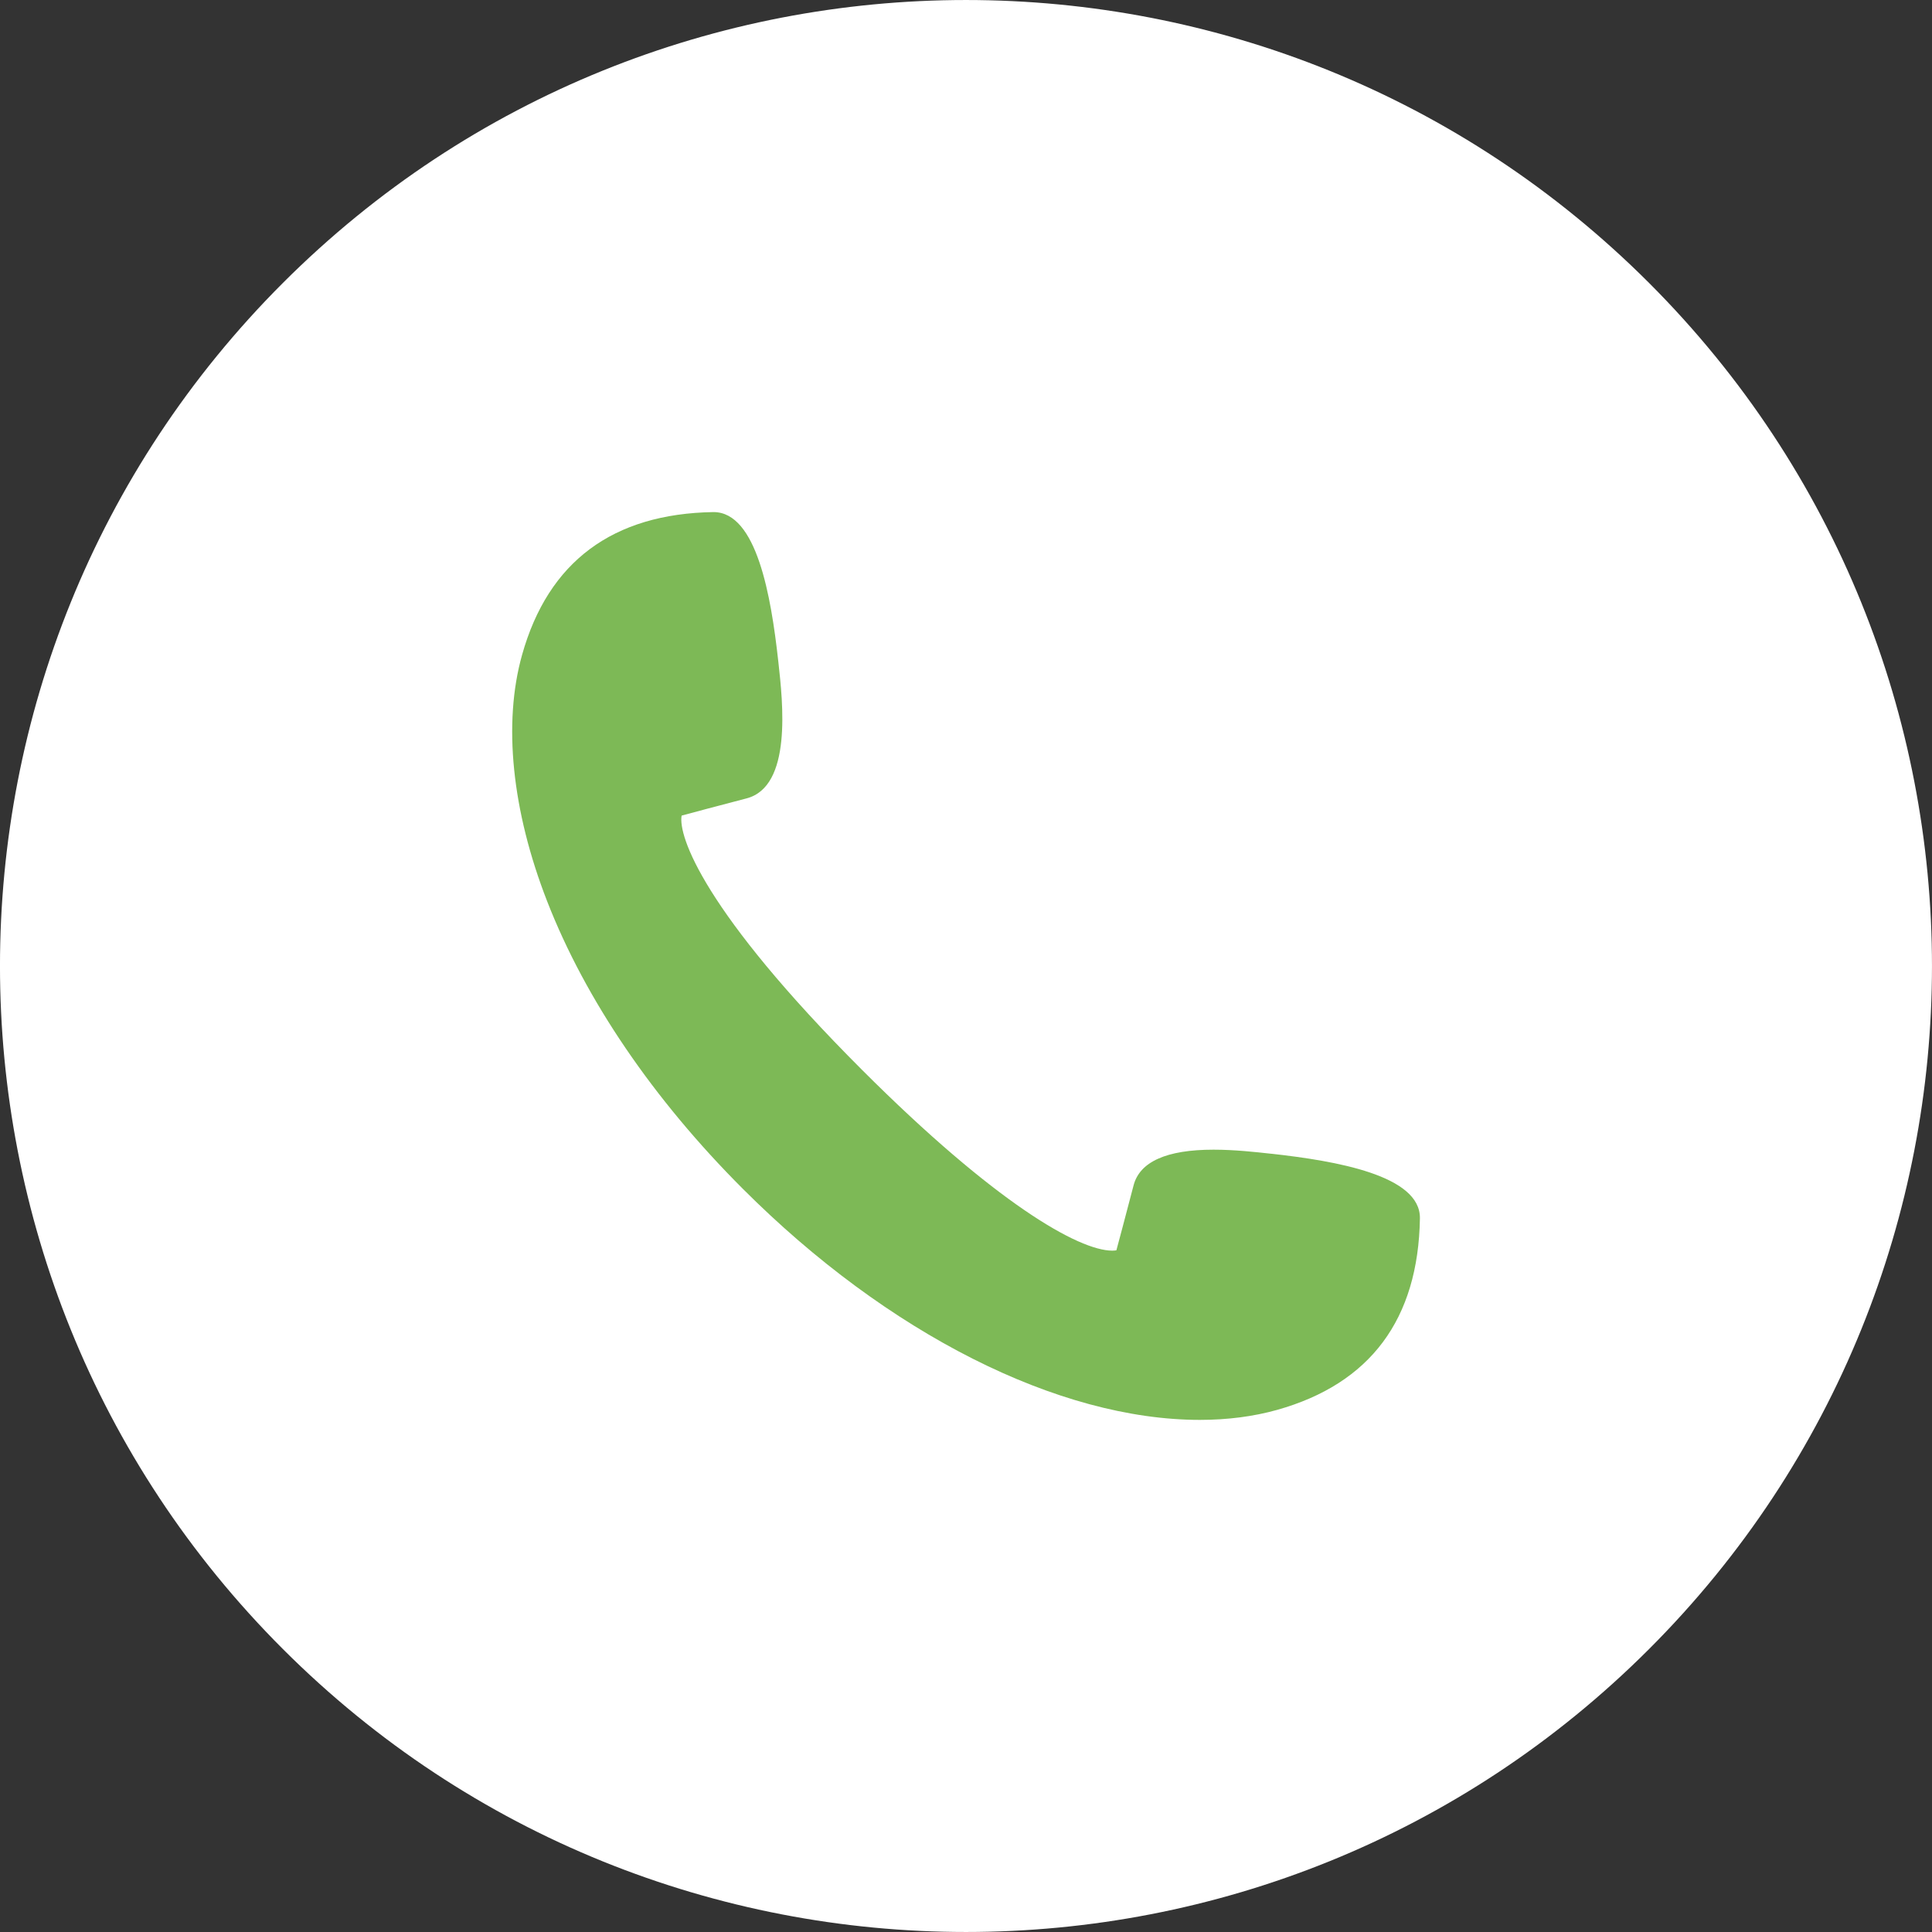<svg width="57" height="57" viewBox="0 0 57 57" fill="none" xmlns="http://www.w3.org/2000/svg">
<rect x="0" y="0" width="57" height="57" fill="#333333" stroke="none"/>
<g clip-path="url(#clip0_4393_30)">
<path d="M48.652 48.653C59.782 37.523 59.782 19.477 48.652 8.347C37.522 -2.782 19.477 -2.782 8.347 8.347C-2.783 19.477 -2.783 37.523 8.347 48.653C19.477 59.782 37.522 59.782 48.652 48.653Z" fill="white"/>
<path d="M37.518 34.04L37.456 34.034C37.046 33.989 36.426 33.919 35.803 33.919C34.417 33.919 33.623 34.275 33.443 34.976C33.209 35.878 33.012 36.606 32.937 36.888C32.904 36.893 32.866 36.898 32.817 36.898C31.827 36.898 29.367 35.498 25.434 31.566C20.751 26.883 20.004 24.661 20.11 24.063C20.39 23.988 21.12 23.789 22.022 23.556C23.374 23.208 23.097 20.73 22.965 19.54L22.958 19.478C22.75 17.602 22.328 15.108 21.052 15.108C18.075 15.155 16.174 16.572 15.403 19.32C14.837 21.333 15.1 23.915 16.142 26.589C17.273 29.494 19.272 32.431 21.921 35.079C26.187 39.345 31.226 41.891 35.401 41.891C36.217 41.891 36.983 41.791 37.679 41.596C40.428 40.824 41.844 38.923 41.892 35.946C41.913 34.675 39.408 34.25 37.522 34.04H37.518Z" fill="#7DB956"/>
</g>
<defs>
<clipPath id="clip0_4393_30">
<rect width="57" height="57" fill="white"/>
</clipPath>
</defs>
</svg>

